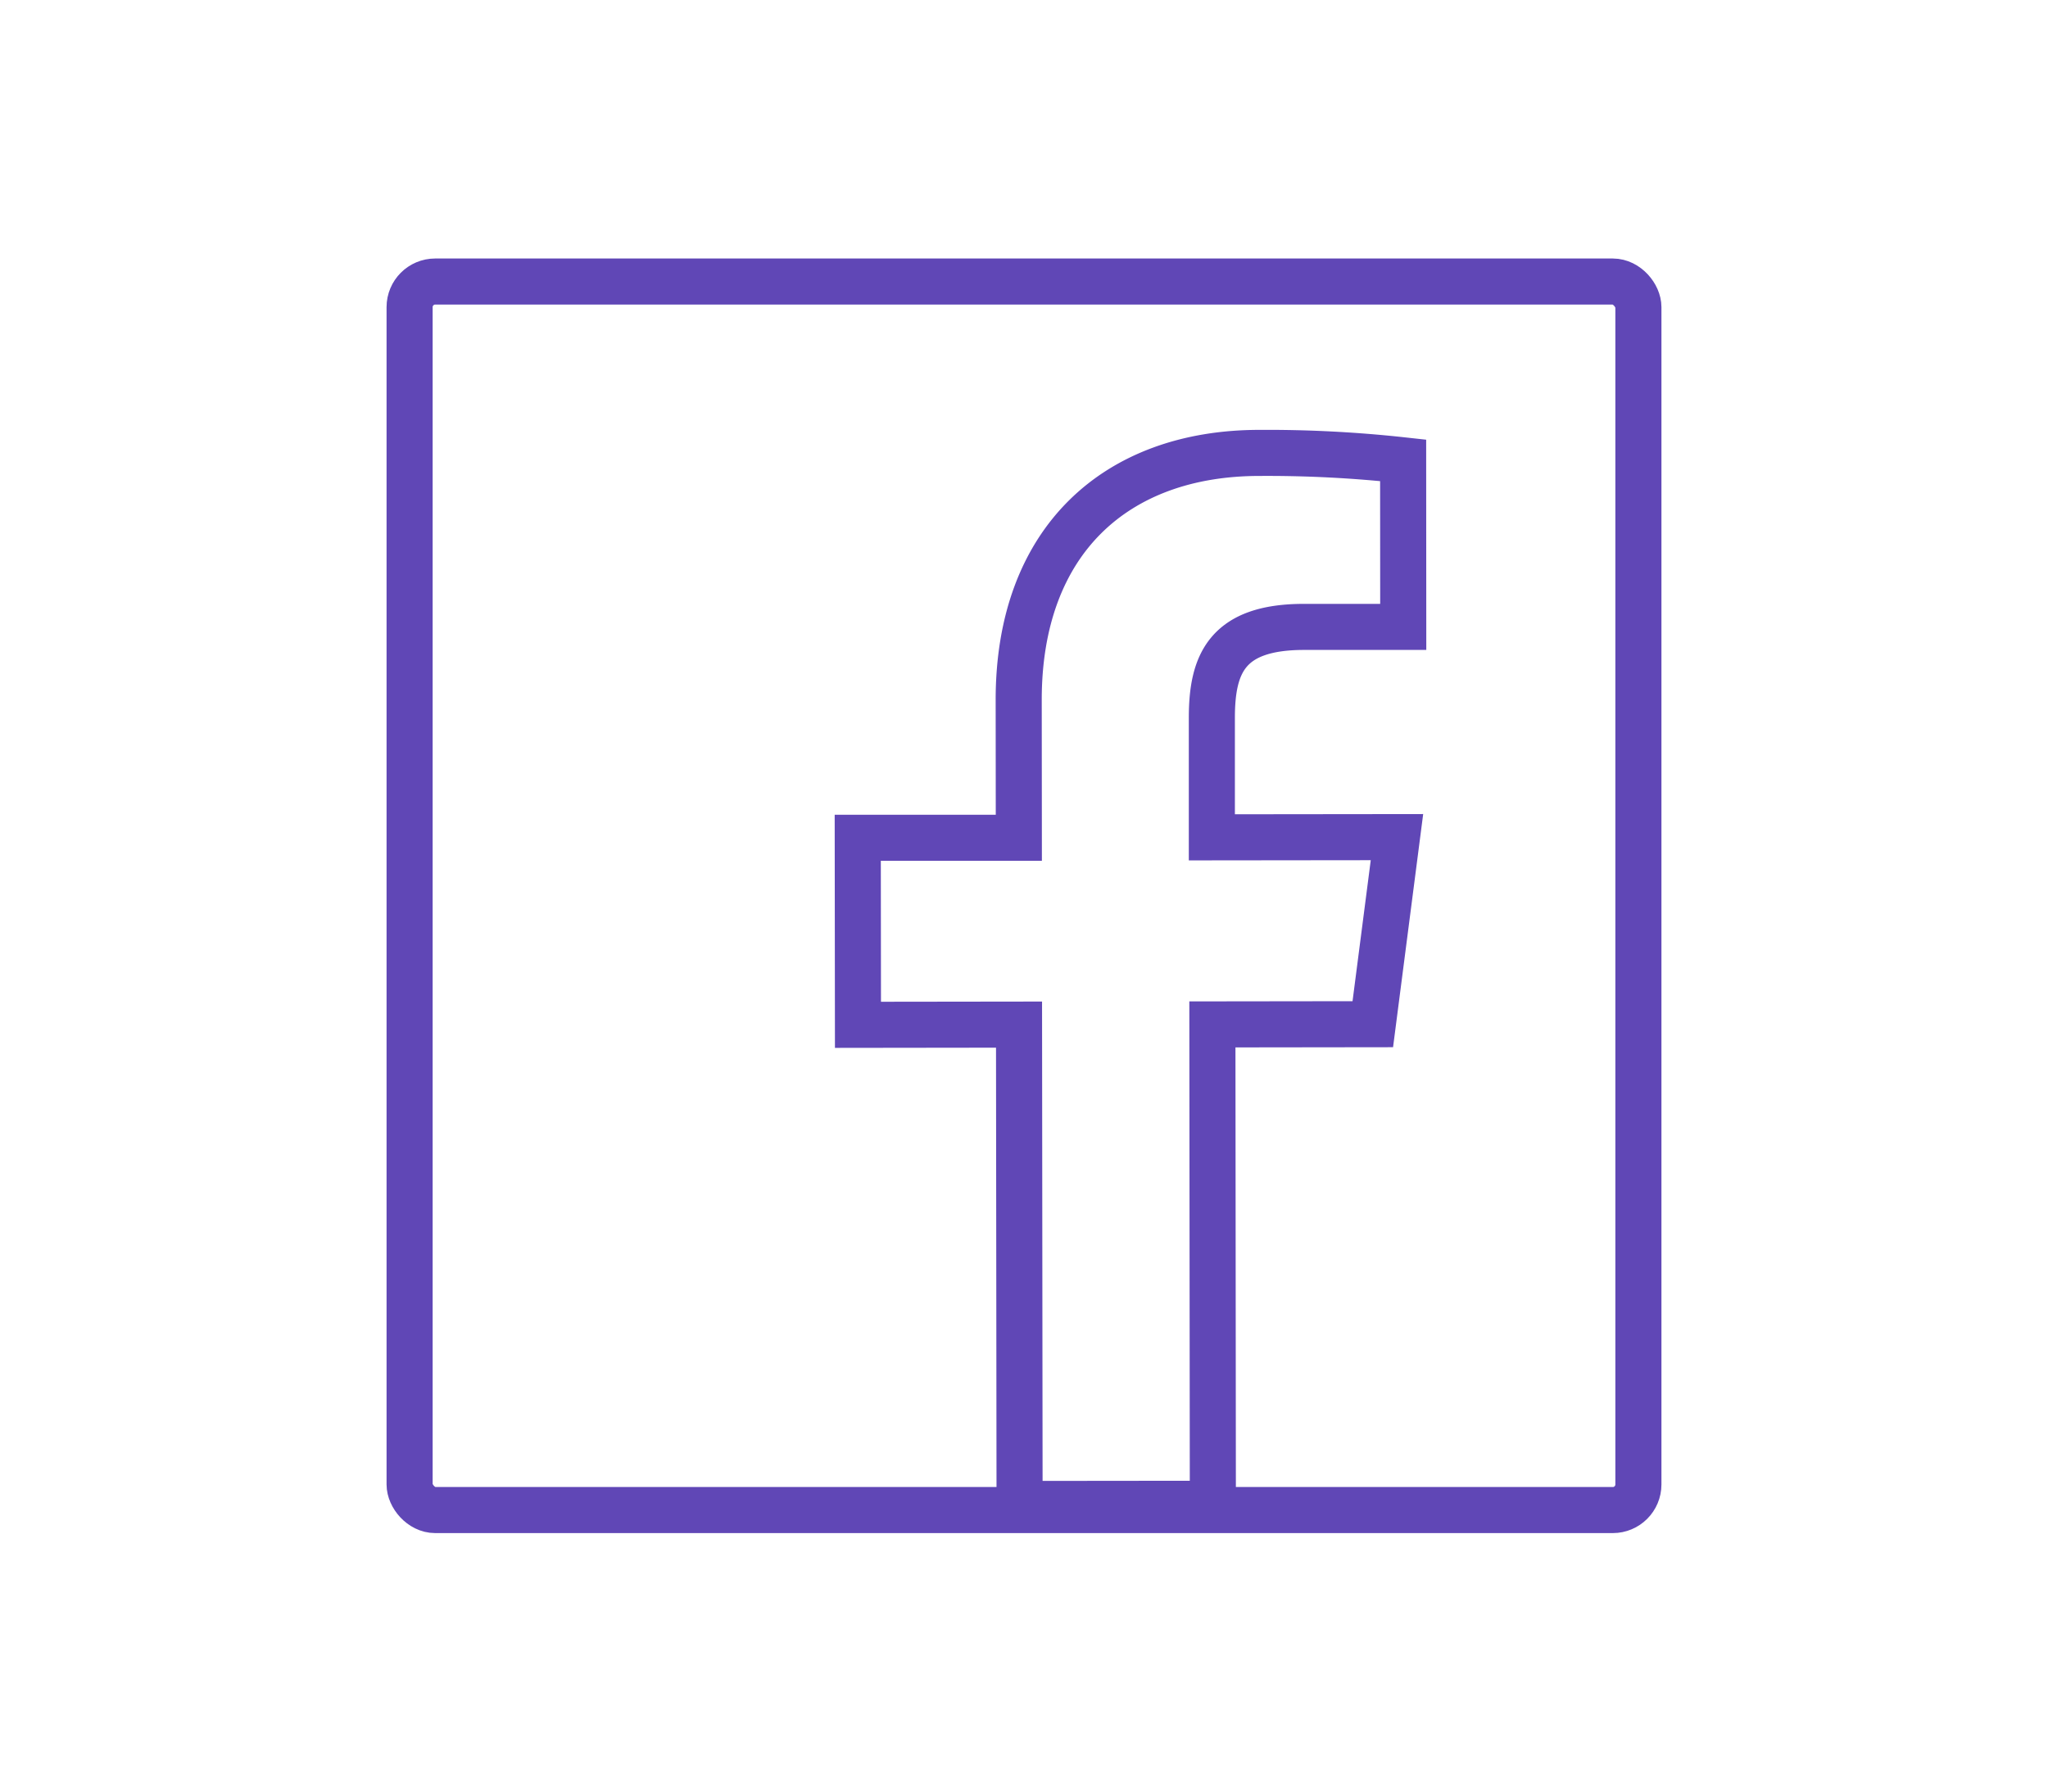<?xml version="1.0" encoding="UTF-8"?> <svg xmlns="http://www.w3.org/2000/svg" xmlns:xlink="http://www.w3.org/1999/xlink" width="80" height="70" viewBox="0 0 80 70"><defs><clipPath id="clip-path"><rect id="Rectangle_9259" data-name="Rectangle 9259" width="80" height="70" transform="translate(6277 1991)" fill="#6047b6"></rect></clipPath></defs><g id="kenh_fb" data-name="kenh fb" transform="translate(-6277 -1991)" clip-path="url(#clip-path)"><g id="Group_18984" data-name="Group 18984" transform="translate(47.2 -68.325)"><path id="Path_1006" data-name="Path 1006" d="M30.789-27.975H26.913c-3.032,0-3.6,1.461-3.6,3.558l0,4.664,7.231-.008L29.6-12.452l-6.266.008.018,18.729-7.55.008-.021-18.729-6.292.008-.008-7.308,6.292,0-.005-5.38c-.005-6.24,3.815-9.652,9.39-9.657a48.485,48.485,0,0,1,5.627.29Z" transform="translate(6253.825 2111.794)" fill="none" stroke="#6047b6" stroke-linecap="round" stroke-miterlimit="10" stroke-width="1.8"></path><rect id="Rectangle_9250" data-name="Rectangle 9250" width="48" height="48" rx="1" transform="translate(6245.8 2070.325)" stroke-width="1.8" stroke="#6047b6" stroke-linecap="round" stroke-linejoin="round" fill="none"></rect></g></g></svg> 